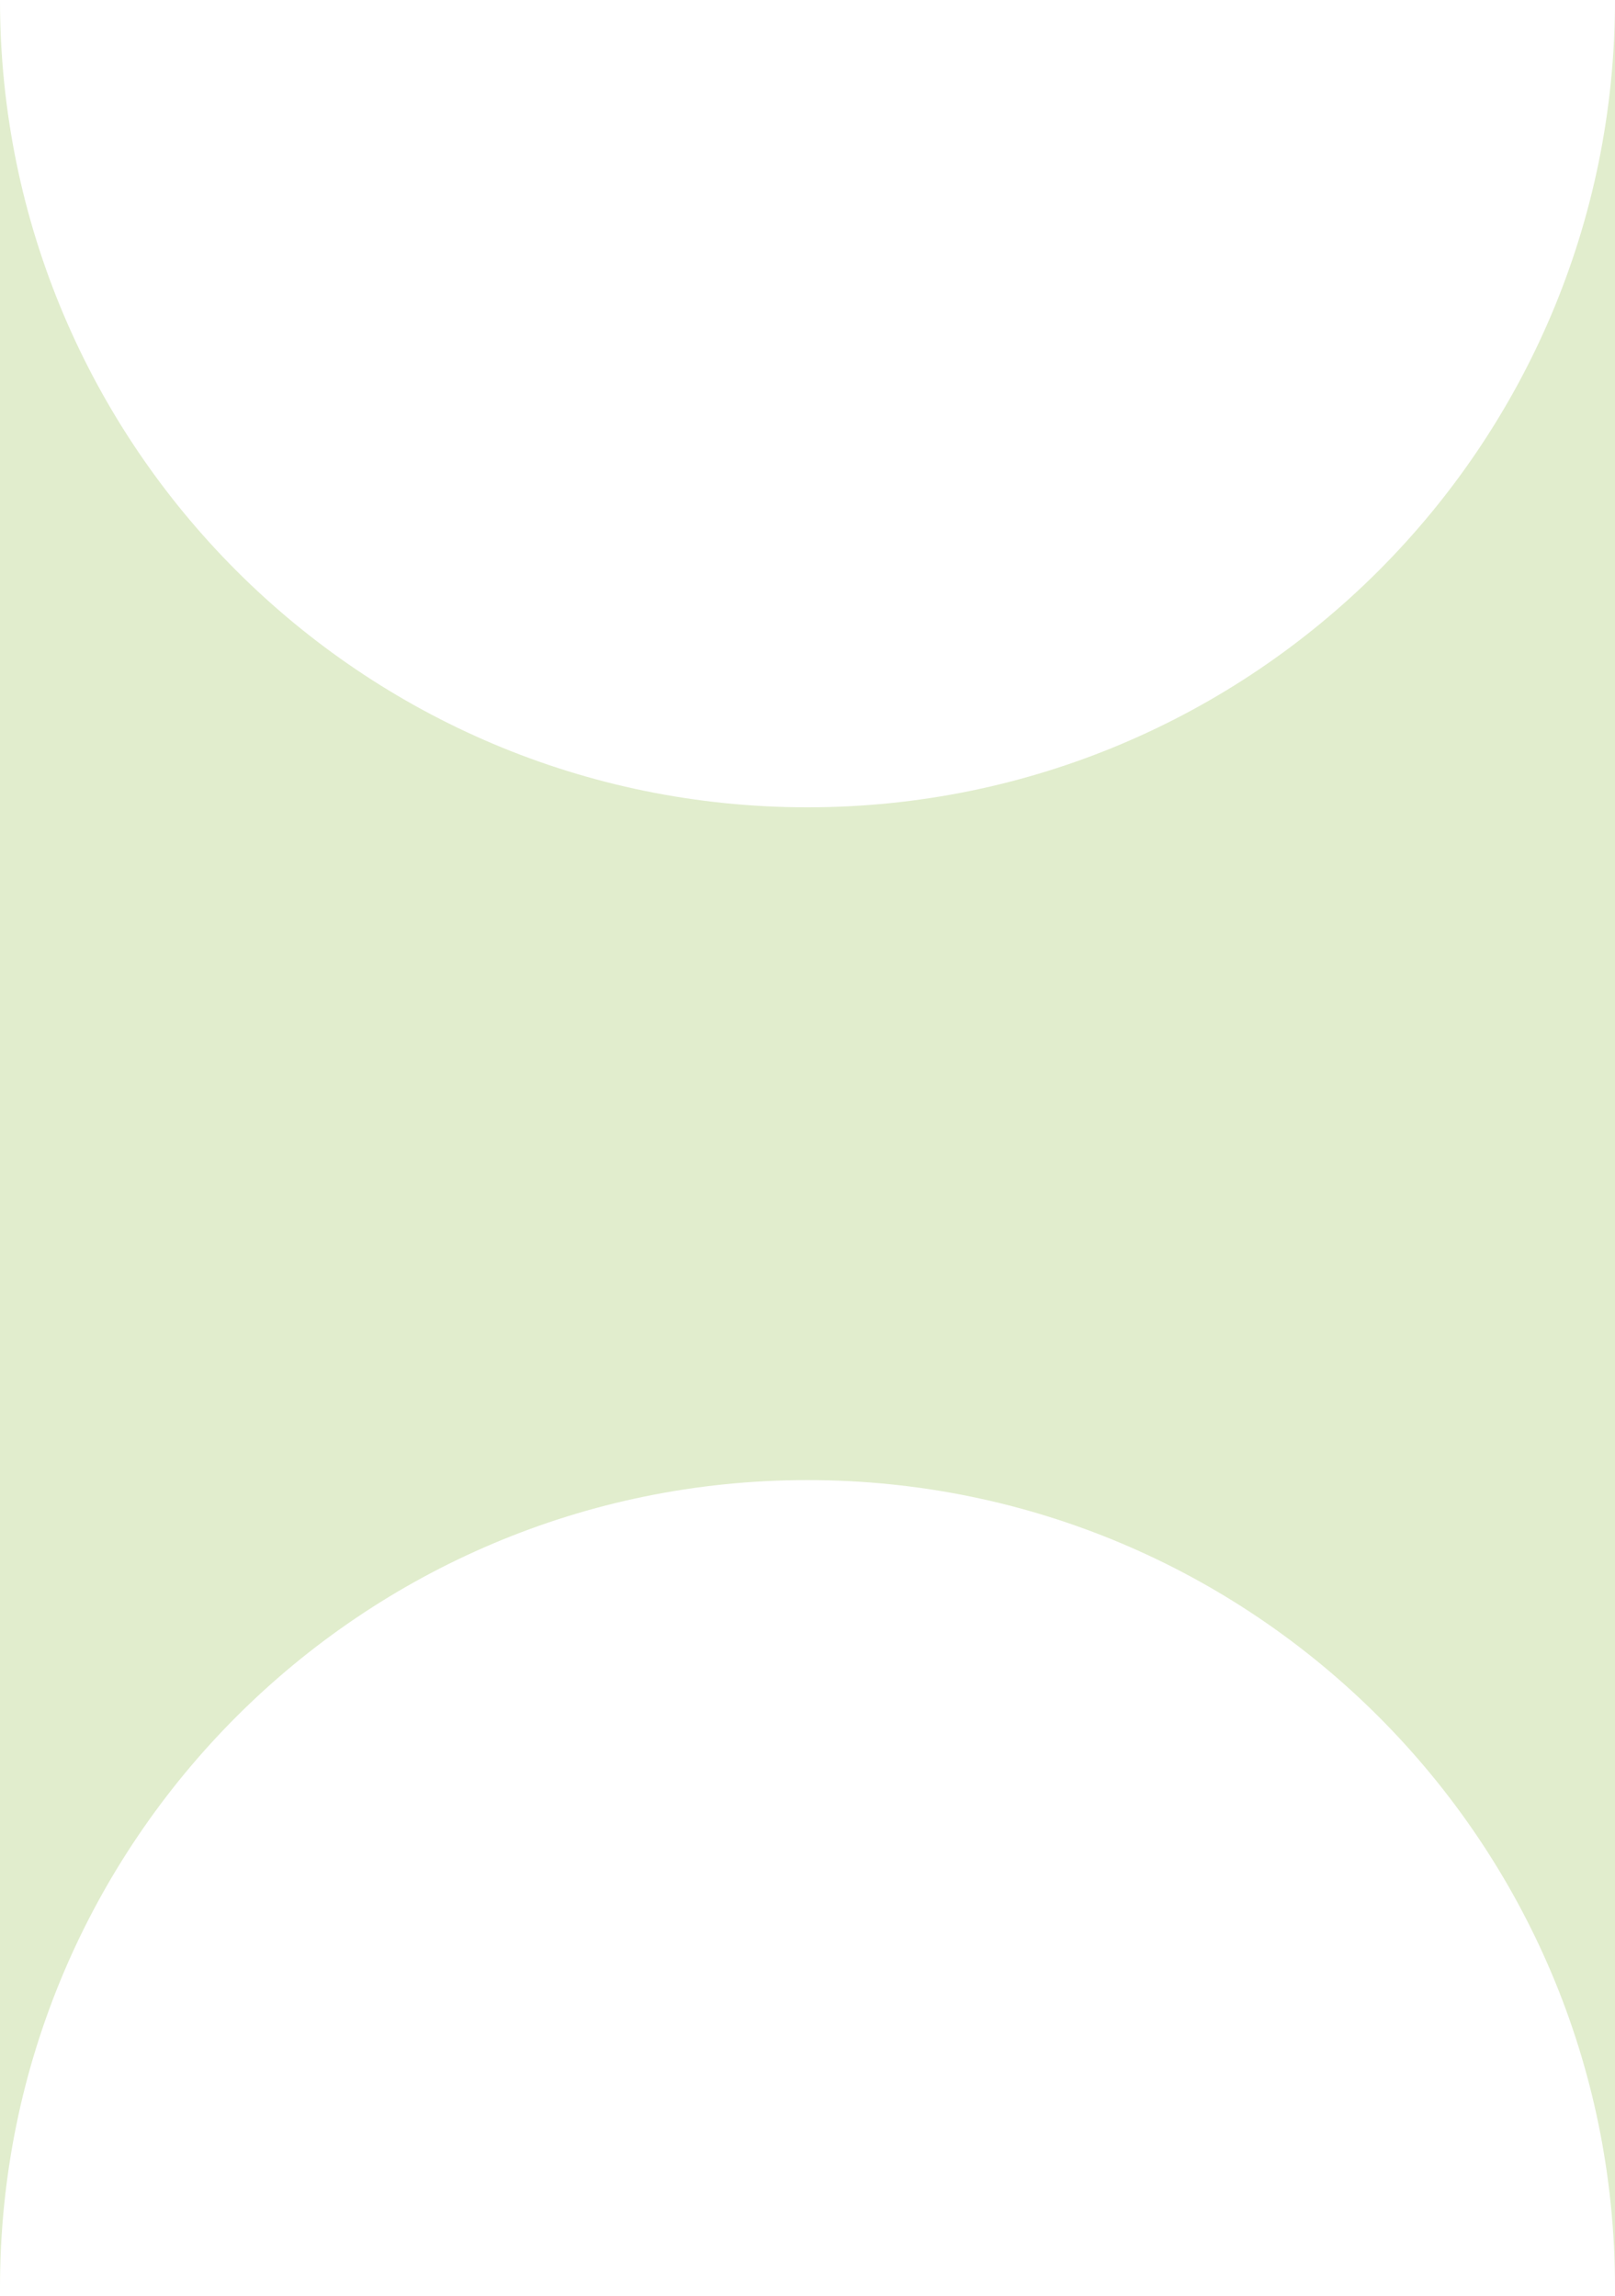 <svg xmlns="http://www.w3.org/2000/svg" width="64" height="91" viewBox="0 0 64 91" fill="none"><path fill-rule="evenodd" clip-rule="evenodd" d="M64 0V90.667C64 72.993 49.673 58.667 32 58.667C14.327 58.667 0 72.993 0 90.667V0C0 17.673 14.327 32 32 32C49.673 32 64 17.673 64 0Z" fill="#E1EDCD"></path></svg>